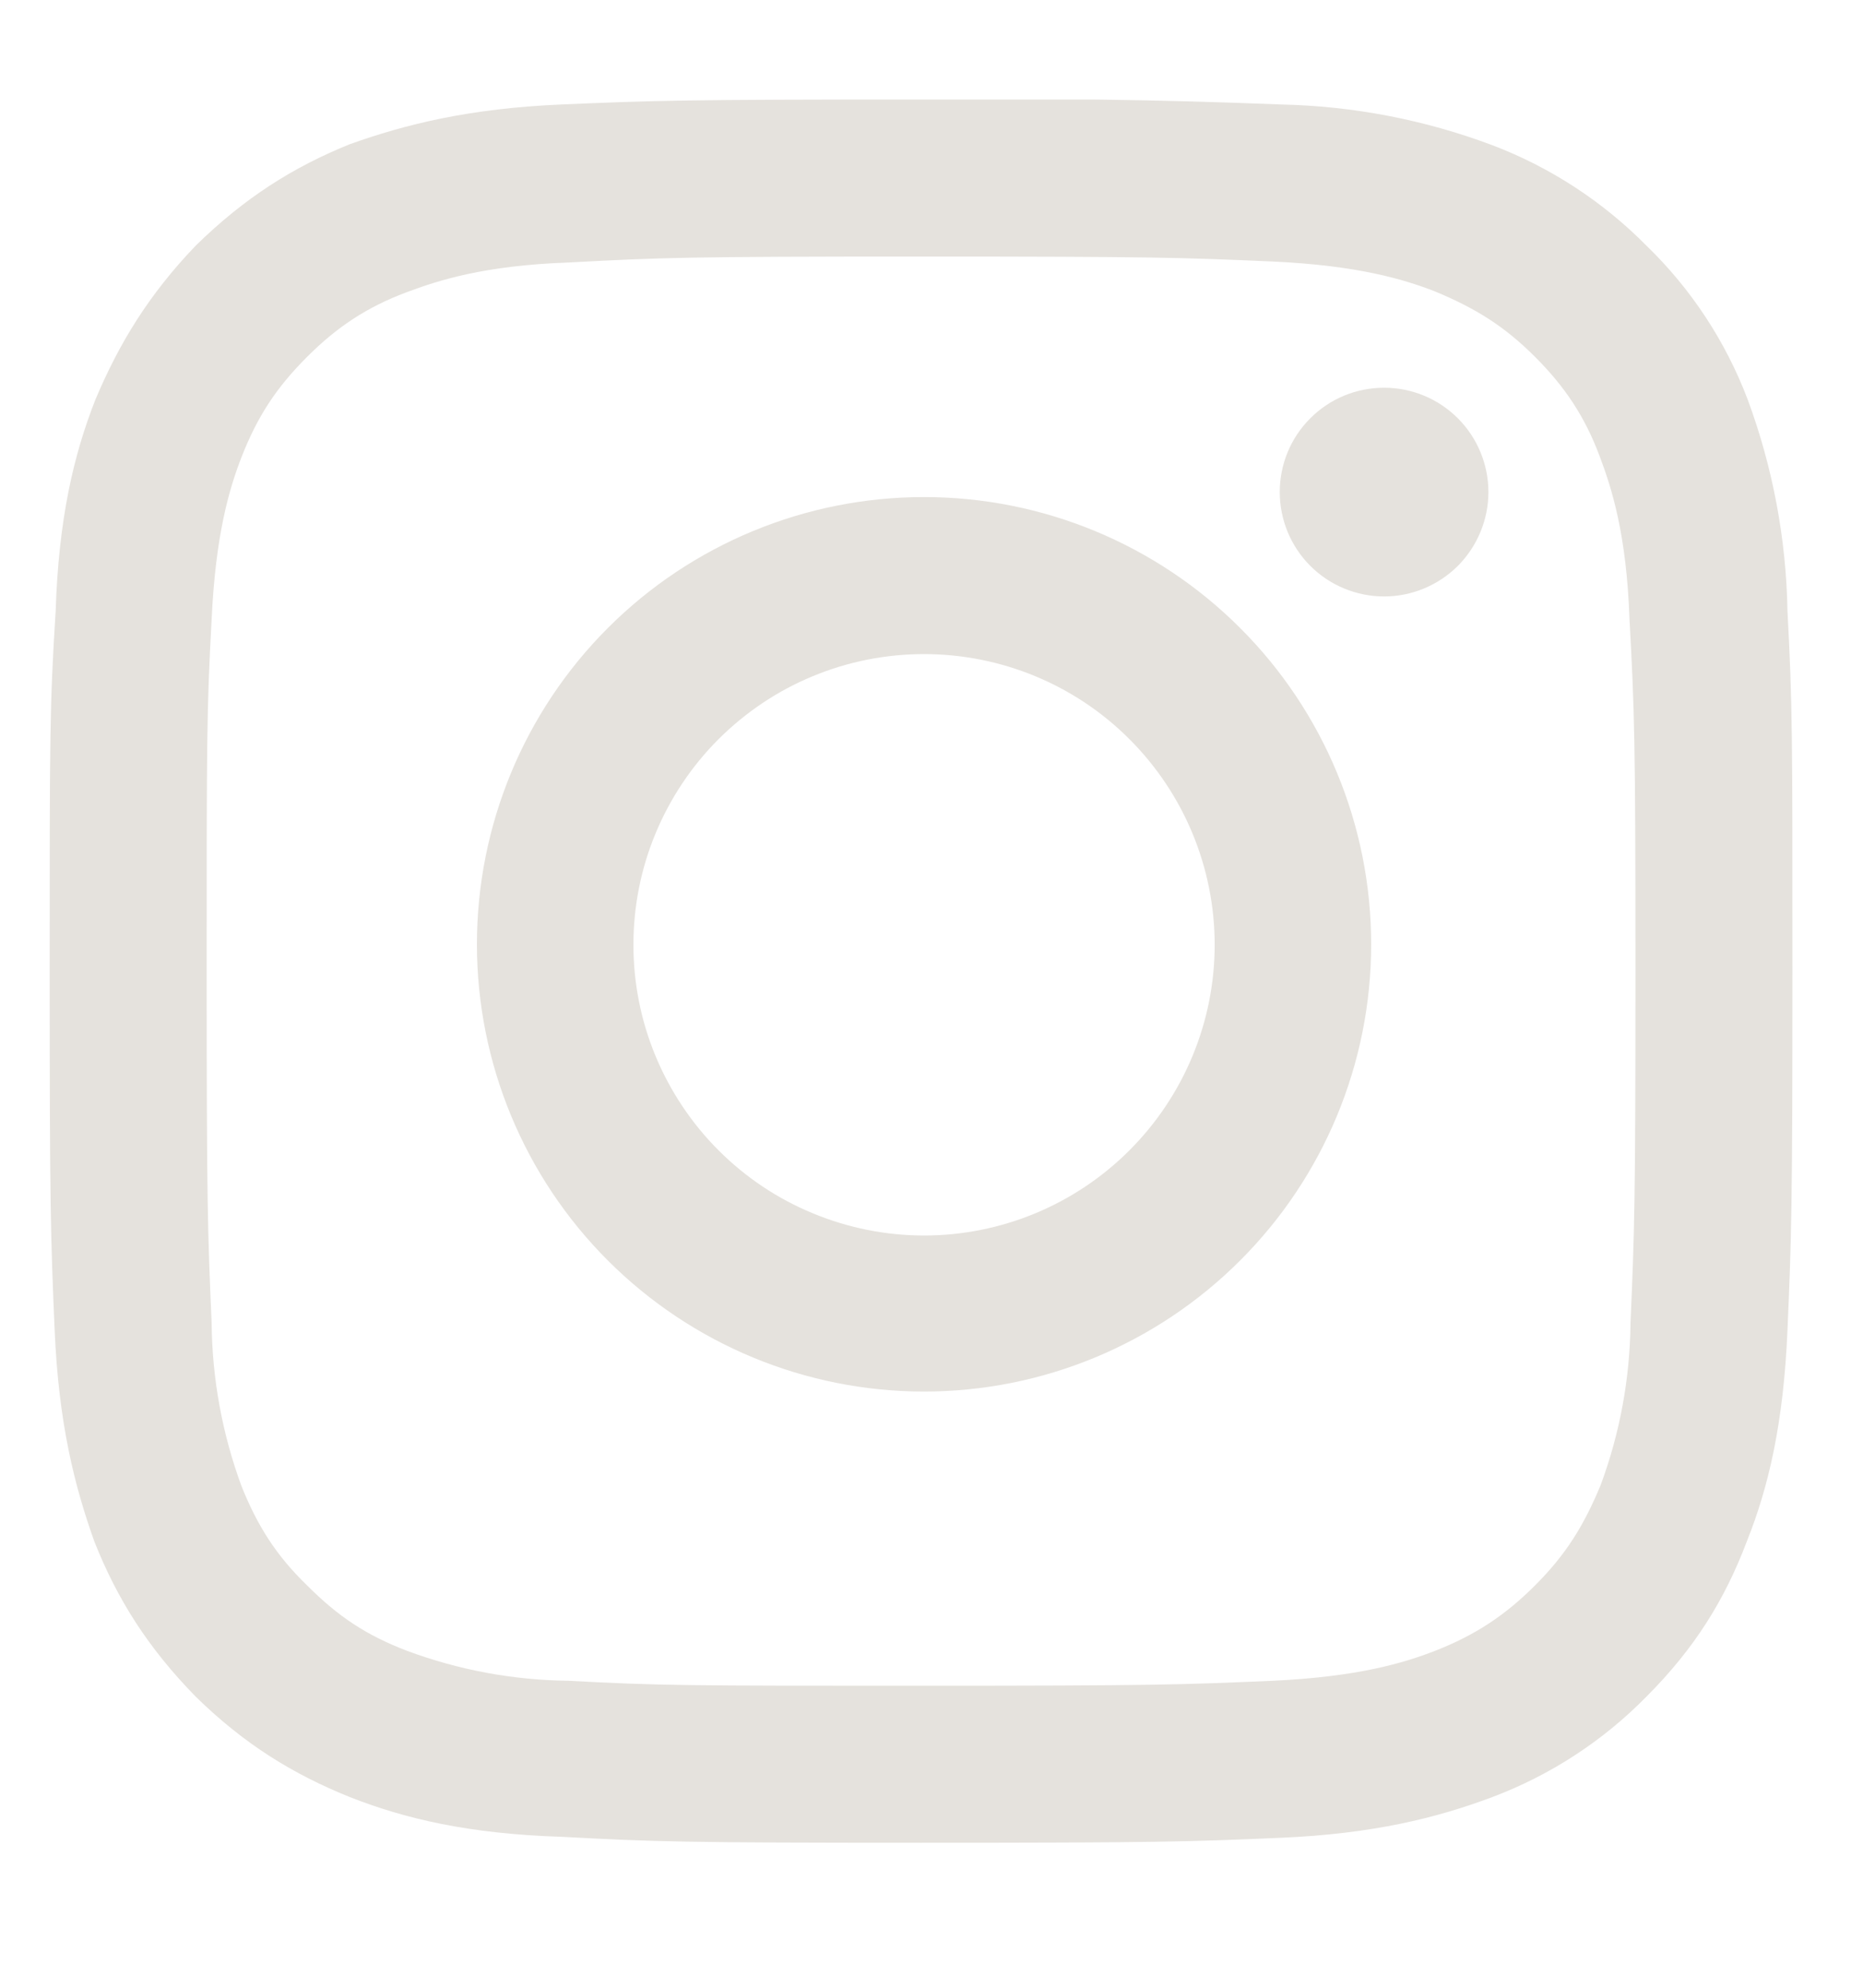 <svg width="15" height="16" viewBox="0 0 15 16" fill="none" xmlns="http://www.w3.org/2000/svg">
<g clip-path="url(#clip0_31_1908)">
<path d="M7.416 2.065C9.288 2.065 9.512 2.073 10.248 2.105C10.936 2.137 11.304 2.249 11.552 2.345C11.88 2.481 12.112 2.625 12.36 2.873C12.6 3.113 12.76 3.353 12.88 3.673C12.976 3.929 13.096 4.297 13.12 4.985C13.16 5.721 13.168 5.945 13.168 7.817C13.168 9.689 13.16 9.913 13.128 10.649C13.124 11.094 13.043 11.535 12.888 11.953C12.752 12.281 12.608 12.513 12.36 12.761C12.12 13.001 11.88 13.161 11.552 13.289C11.304 13.385 10.936 13.497 10.248 13.529C9.512 13.561 9.288 13.569 7.416 13.569C5.544 13.569 5.32 13.569 4.576 13.529C4.133 13.524 3.695 13.443 3.28 13.289C2.944 13.161 2.72 13.009 2.472 12.761C2.224 12.521 2.072 12.281 1.944 11.961C1.789 11.54 1.708 11.097 1.704 10.649C1.672 9.913 1.664 9.689 1.664 7.817C1.664 5.945 1.664 5.721 1.704 4.985C1.736 4.297 1.848 3.929 1.944 3.681C2.072 3.353 2.224 3.121 2.472 2.873C2.712 2.633 2.952 2.473 3.272 2.353C3.528 2.257 3.896 2.137 4.576 2.113C5.32 2.073 5.536 2.065 7.416 2.065ZM7.416 0.801C5.512 0.801 5.272 0.809 4.52 0.841C3.776 0.873 3.264 1.001 2.816 1.161C2.36 1.345 1.968 1.593 1.576 1.977C1.2 2.369 0.96 2.761 0.768 3.217C0.592 3.665 0.472 4.177 0.448 4.921C0.4 5.681 0.4 5.921 0.4 7.817C0.4 9.713 0.408 9.961 0.44 10.705C0.472 11.457 0.6 11.961 0.76 12.409C0.944 12.873 1.192 13.265 1.576 13.657C1.968 14.041 2.36 14.281 2.816 14.465C3.264 14.641 3.776 14.761 4.52 14.785C5.272 14.825 5.512 14.833 7.416 14.833C9.328 14.833 9.56 14.825 10.312 14.793C11.056 14.761 11.568 14.633 12.016 14.465C12.483 14.289 12.907 14.013 13.256 13.657C13.648 13.265 13.888 12.873 14.064 12.409C14.24 11.969 14.36 11.457 14.392 10.705C14.424 9.961 14.432 9.721 14.432 7.817C14.432 5.905 14.432 5.673 14.392 4.921C14.382 4.339 14.274 3.763 14.072 3.217C13.894 2.748 13.616 2.325 13.256 1.977C12.905 1.622 12.482 1.346 12.016 1.169C11.471 0.964 10.894 0.853 10.312 0.841C9.347 0.802 8.381 0.789 7.416 0.801Z" fill="#E5E2DD"/>
<path d="M7.44 4.001C6.485 4.001 5.569 4.38 4.894 5.055C4.219 5.73 3.84 6.646 3.84 7.601C3.84 8.555 4.219 9.471 4.894 10.146C5.569 10.821 6.485 11.201 7.44 11.201C8.395 11.201 9.31 10.821 9.985 10.146C10.661 9.471 11.04 8.555 11.04 7.601C11.04 6.646 10.661 5.73 9.985 5.055C9.31 4.38 8.395 4.001 7.44 4.001ZM7.44 9.945C7.133 9.945 6.828 9.884 6.544 9.766C6.26 9.649 6.003 9.477 5.785 9.259C5.568 9.042 5.396 8.784 5.278 8.5C5.16 8.216 5.1 7.912 5.1 7.605C5.1 7.297 5.16 6.993 5.278 6.709C5.396 6.425 5.568 6.167 5.785 5.95C6.003 5.733 6.26 5.56 6.544 5.443C6.828 5.325 7.133 5.265 7.44 5.265C8.06 5.265 8.656 5.511 9.094 5.95C9.533 6.389 9.78 6.984 9.78 7.605C9.78 8.225 9.533 8.82 9.094 9.259C8.656 9.698 8.06 9.945 7.44 9.945ZM11.144 4.801C11.367 4.801 11.58 4.712 11.738 4.555C11.895 4.397 11.984 4.183 11.984 3.961C11.984 3.738 11.895 3.524 11.738 3.367C11.58 3.209 11.367 3.121 11.144 3.121C10.921 3.121 10.707 3.209 10.55 3.367C10.392 3.524 10.304 3.738 10.304 3.961C10.304 4.183 10.392 4.397 10.55 4.555C10.707 4.712 10.921 4.801 11.144 4.801Z" fill="#E5E2DD"/>
</g>
<defs>
<clipPath id="clip0_31_1908">
<rect width="14.4" height="14.4" fill="white" transform="translate(0.4 0.801)"/>
</clipPath>
</defs>
</svg>
